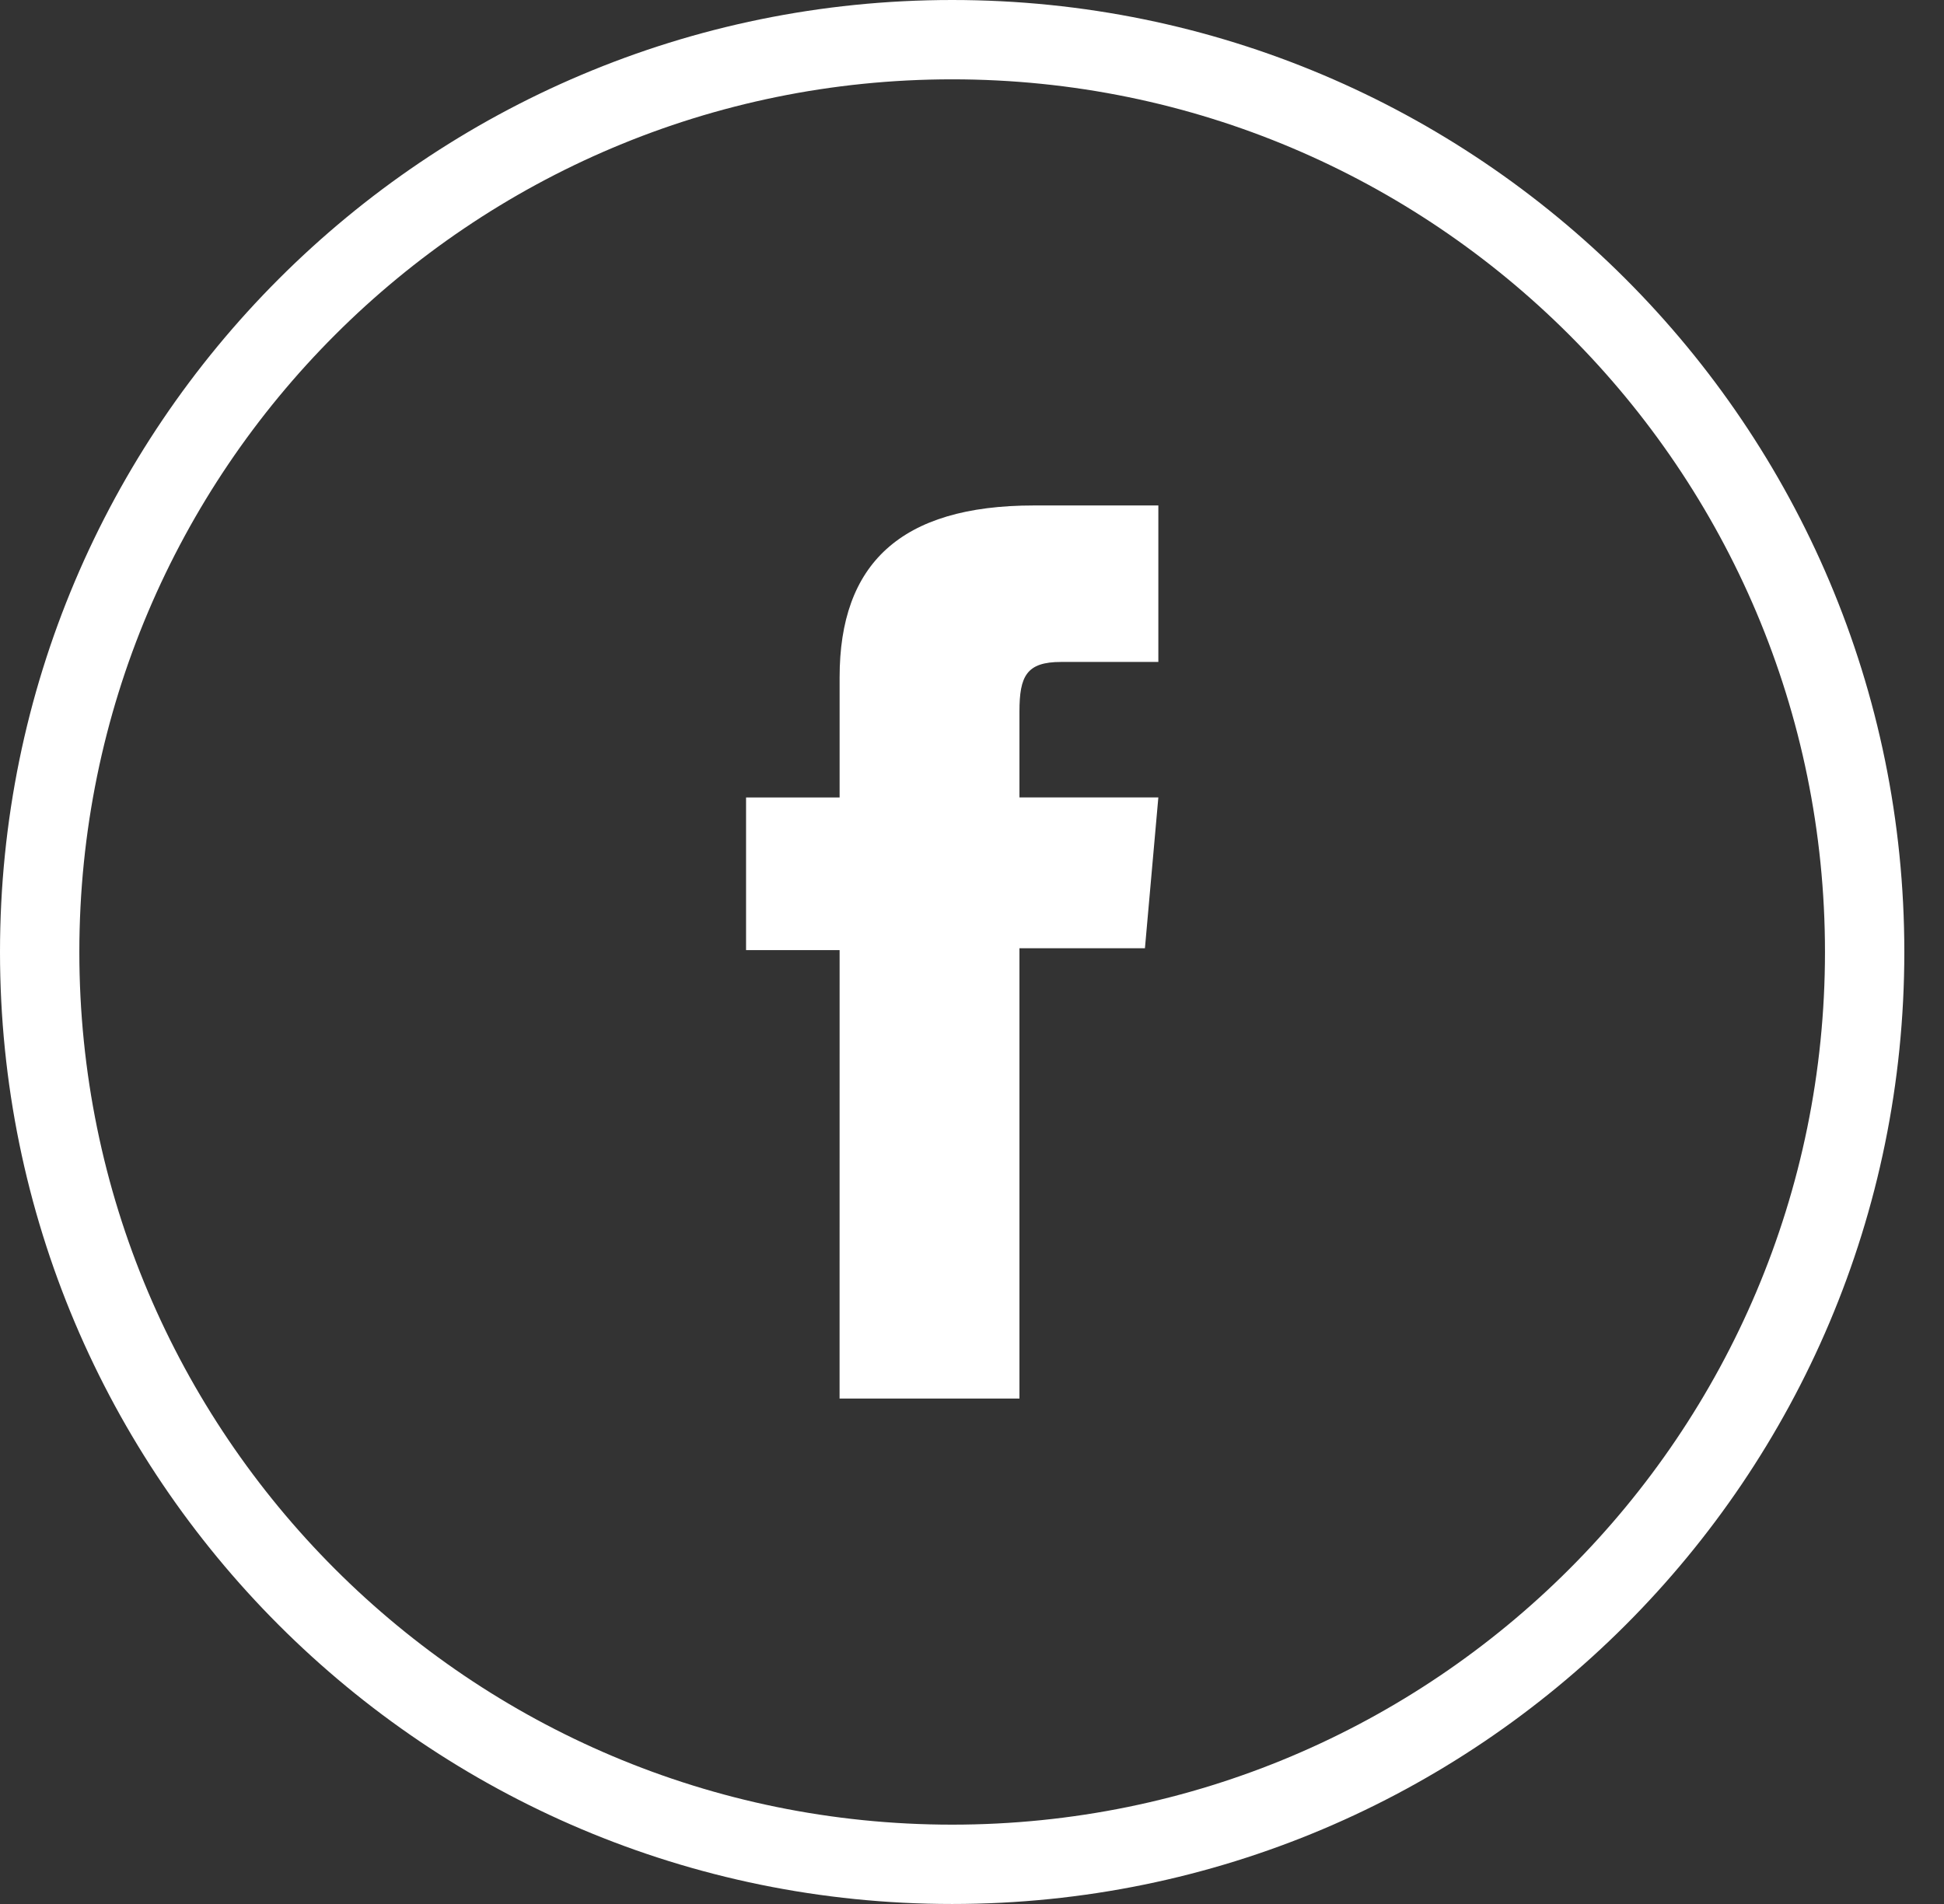 <?xml version="1.0" encoding="utf-8"?>
<!-- Generator: Adobe Illustrator 17.0.0, SVG Export Plug-In . SVG Version: 6.00 Build 0)  -->
<!DOCTYPE svg PUBLIC "-//W3C//DTD SVG 1.1//EN" "http://www.w3.org/Graphics/SVG/1.1/DTD/svg11.dtd">
<svg version="1.1" id="Calque_1" xmlns="http://www.w3.org/2000/svg" xmlns:xlink="http://www.w3.org/1999/xlink" x="0px" y="0px"
	 width="49px" height="48px" viewBox="0 0 49 48" enable-background="new 0 0 49 48" xml:space="preserve">
<rect x="0" y="0" width="49" height="48" fill="#333333" stroke="none"/>
<g>
	<path fill="#FFFFFF" d="M24,0C10.745,0,0,10.745,0,24c0,13.255,10.745,24,24,24s24-10.745,24-24C48,10.745,37.255,0,24,0z M24,46
		C11.85,46,2,36.15,2,24S11.85,2,24,2s22,9.85,22,22S36.15,46,24,46z"/>
	<g id="XMLID_2_">
		<path fill="#FFFFFF" d="M21.162,35.258h4.534V23.905h3.163l0.338-3.802h-3.501c0,0,0-1.419,0-2.165c0-0.896,0.18-1.25,1.047-1.25
			c0.697,0,2.454,0,2.454,0v-3.945c0,0-2.587,0-3.139,0c-3.374,0-4.895,1.486-4.895,4.33c0,2.477,0,3.031,0,3.031h-2.358v3.849
			h2.358L21.162,35.258L21.162,35.258z"/>
	</g>
</g>
</svg>
